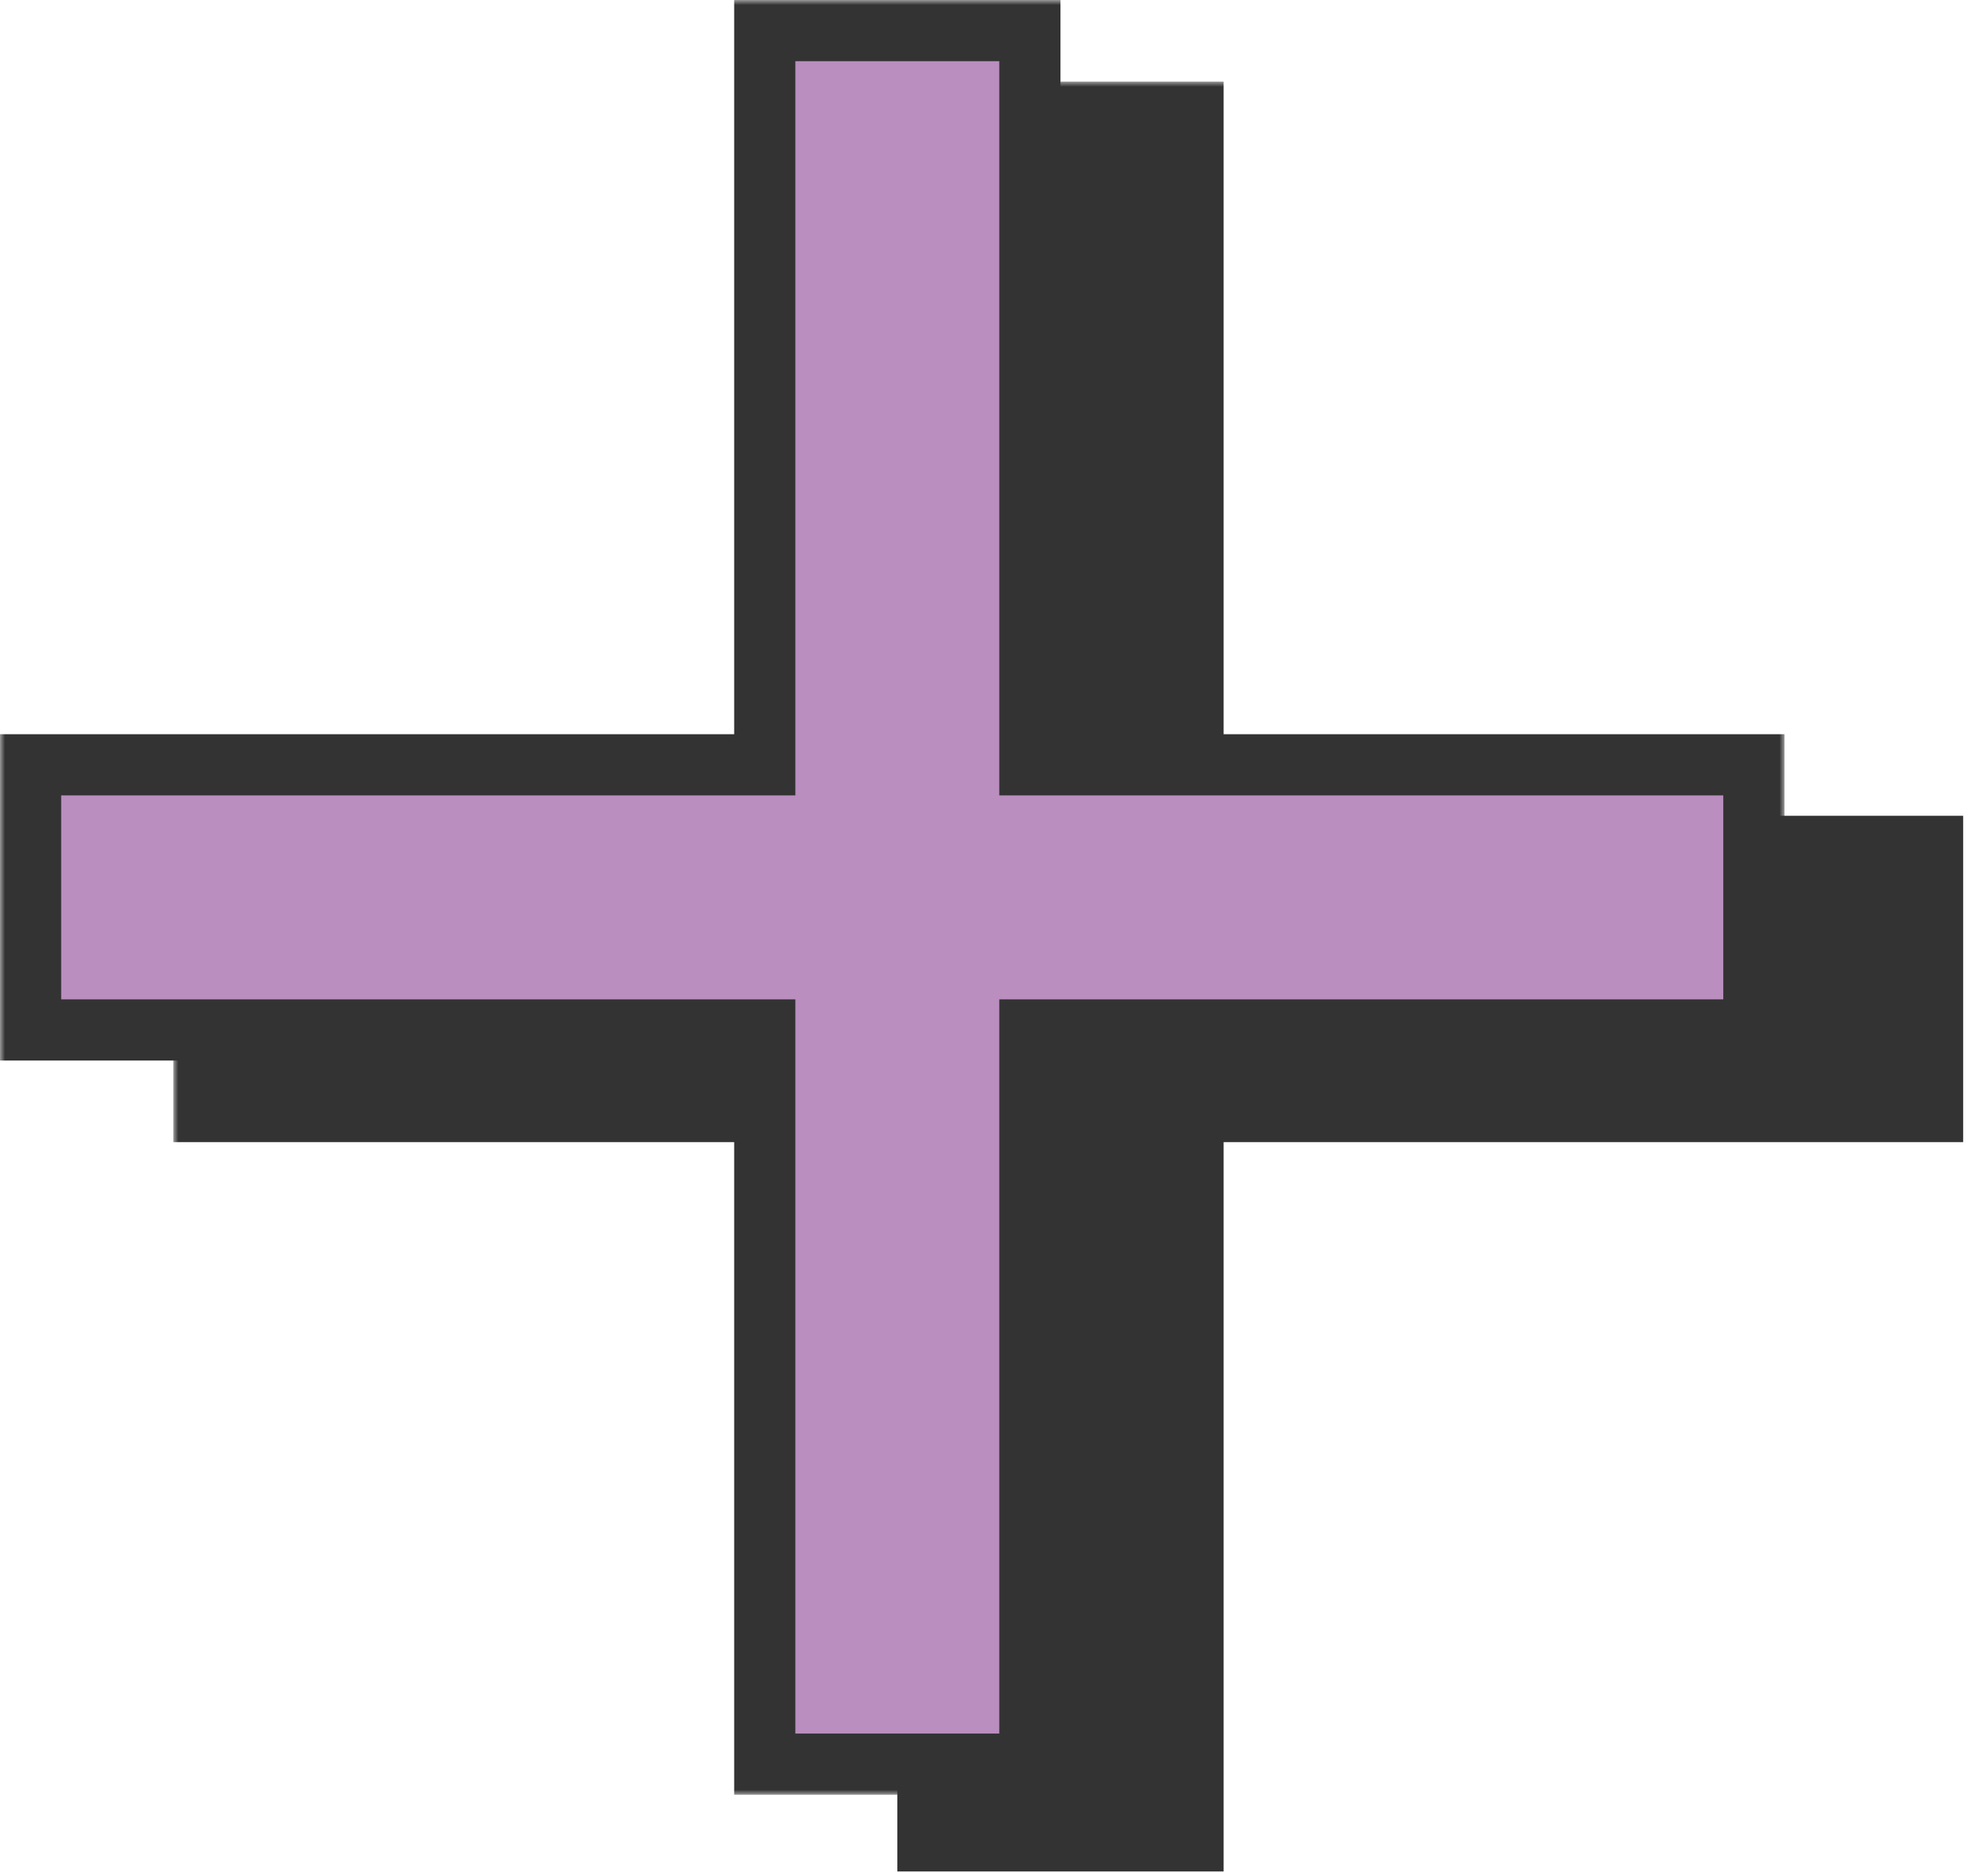 <?xml version="1.0" encoding="UTF-8"?> <svg xmlns="http://www.w3.org/2000/svg" width="193" height="184" viewBox="0 0 193 184" fill="none"> <mask id="path-1-outside-1" maskUnits="userSpaceOnUse" x="17" y="8" width="176" height="176" fill="black"> <rect fill="white" x="17" y="8" width="176" height="176"></rect> <path fill-rule="evenodd" clip-rule="evenodd" d="M117 11H91V83H20V109H91V180.524H117V109H189.524V83H117V11Z"></path> </mask> <path fill-rule="evenodd" clip-rule="evenodd" d="M117 11H91V83H20V109H91V180.524H117V109H189.524V83H117V11Z" fill="#333333"></path> <path d="M91 11V8H88V11H91ZM117 11H120V8H117V11ZM91 83V86H94V83H91ZM20 83V80H17V83H20ZM20 109H17V112H20V109ZM91 109H94V106H91V109ZM91 180.524H88V183.524H91V180.524ZM117 180.524V183.524H120V180.524H117ZM117 109V106H114V109H117ZM189.524 109V112H192.524V109H189.524ZM189.524 83H192.524V80H189.524V83ZM117 83H114V86H117V83ZM91 14H117V8H91V14ZM94 83V11H88V83H94ZM20 86H91V80H20V86ZM23 109V83H17V109H23ZM91 106H20V112H91V106ZM94 180.524V109H88V180.524H94ZM117 177.524H91V183.524H117V177.524ZM114 109V180.524H120V109H114ZM189.524 106H117V112H189.524V106ZM186.524 83V109H192.524V83H186.524ZM117 86H189.524V80H117V86ZM114 11V83H120V11H114Z" fill="#333333" mask="url(#path-1-outside-1)"></path> <mask id="path-3-outside-2" maskUnits="userSpaceOnUse" x="0" y="0" width="175" height="176" fill="black"> <rect fill="white" width="175" height="176"></rect> <path fill-rule="evenodd" clip-rule="evenodd" d="M101 3H75V75H3V101H75V173H101V101H172V75H101V3Z"></path> </mask> <path fill-rule="evenodd" clip-rule="evenodd" d="M101 3H75V75H3V101H75V173H101V101H172V75H101V3Z" fill="#BA8EBF"></path> <path d="M75 3V0H72V3H75ZM101 3H104V0H101V3ZM75 75V78H78V75H75ZM3 75V72H0V75H3ZM3 101H0V104H3V101ZM75 101H78V98H75V101ZM75 173H72V176H75V173ZM101 173V176H104V173H101ZM101 101V98H98V101H101ZM172 101V104H175V101H172ZM172 75H175V72H172V75ZM101 75H98V78H101V75ZM75 6H101V0H75V6ZM78 75V3H72V75H78ZM3 78H75V72H3V78ZM6 101V75H0V101H6ZM75 98H3V104H75V98ZM78 173V101H72V173H78ZM101 170H75V176H101V170ZM98 101V173H104V101H98ZM172 98H101V104H172V98ZM169 75V101H175V75H169ZM101 78H172V72H101V78ZM98 3V75H104V3H98Z" fill="#333333" mask="url(#path-3-outside-2)"></path> </svg> 